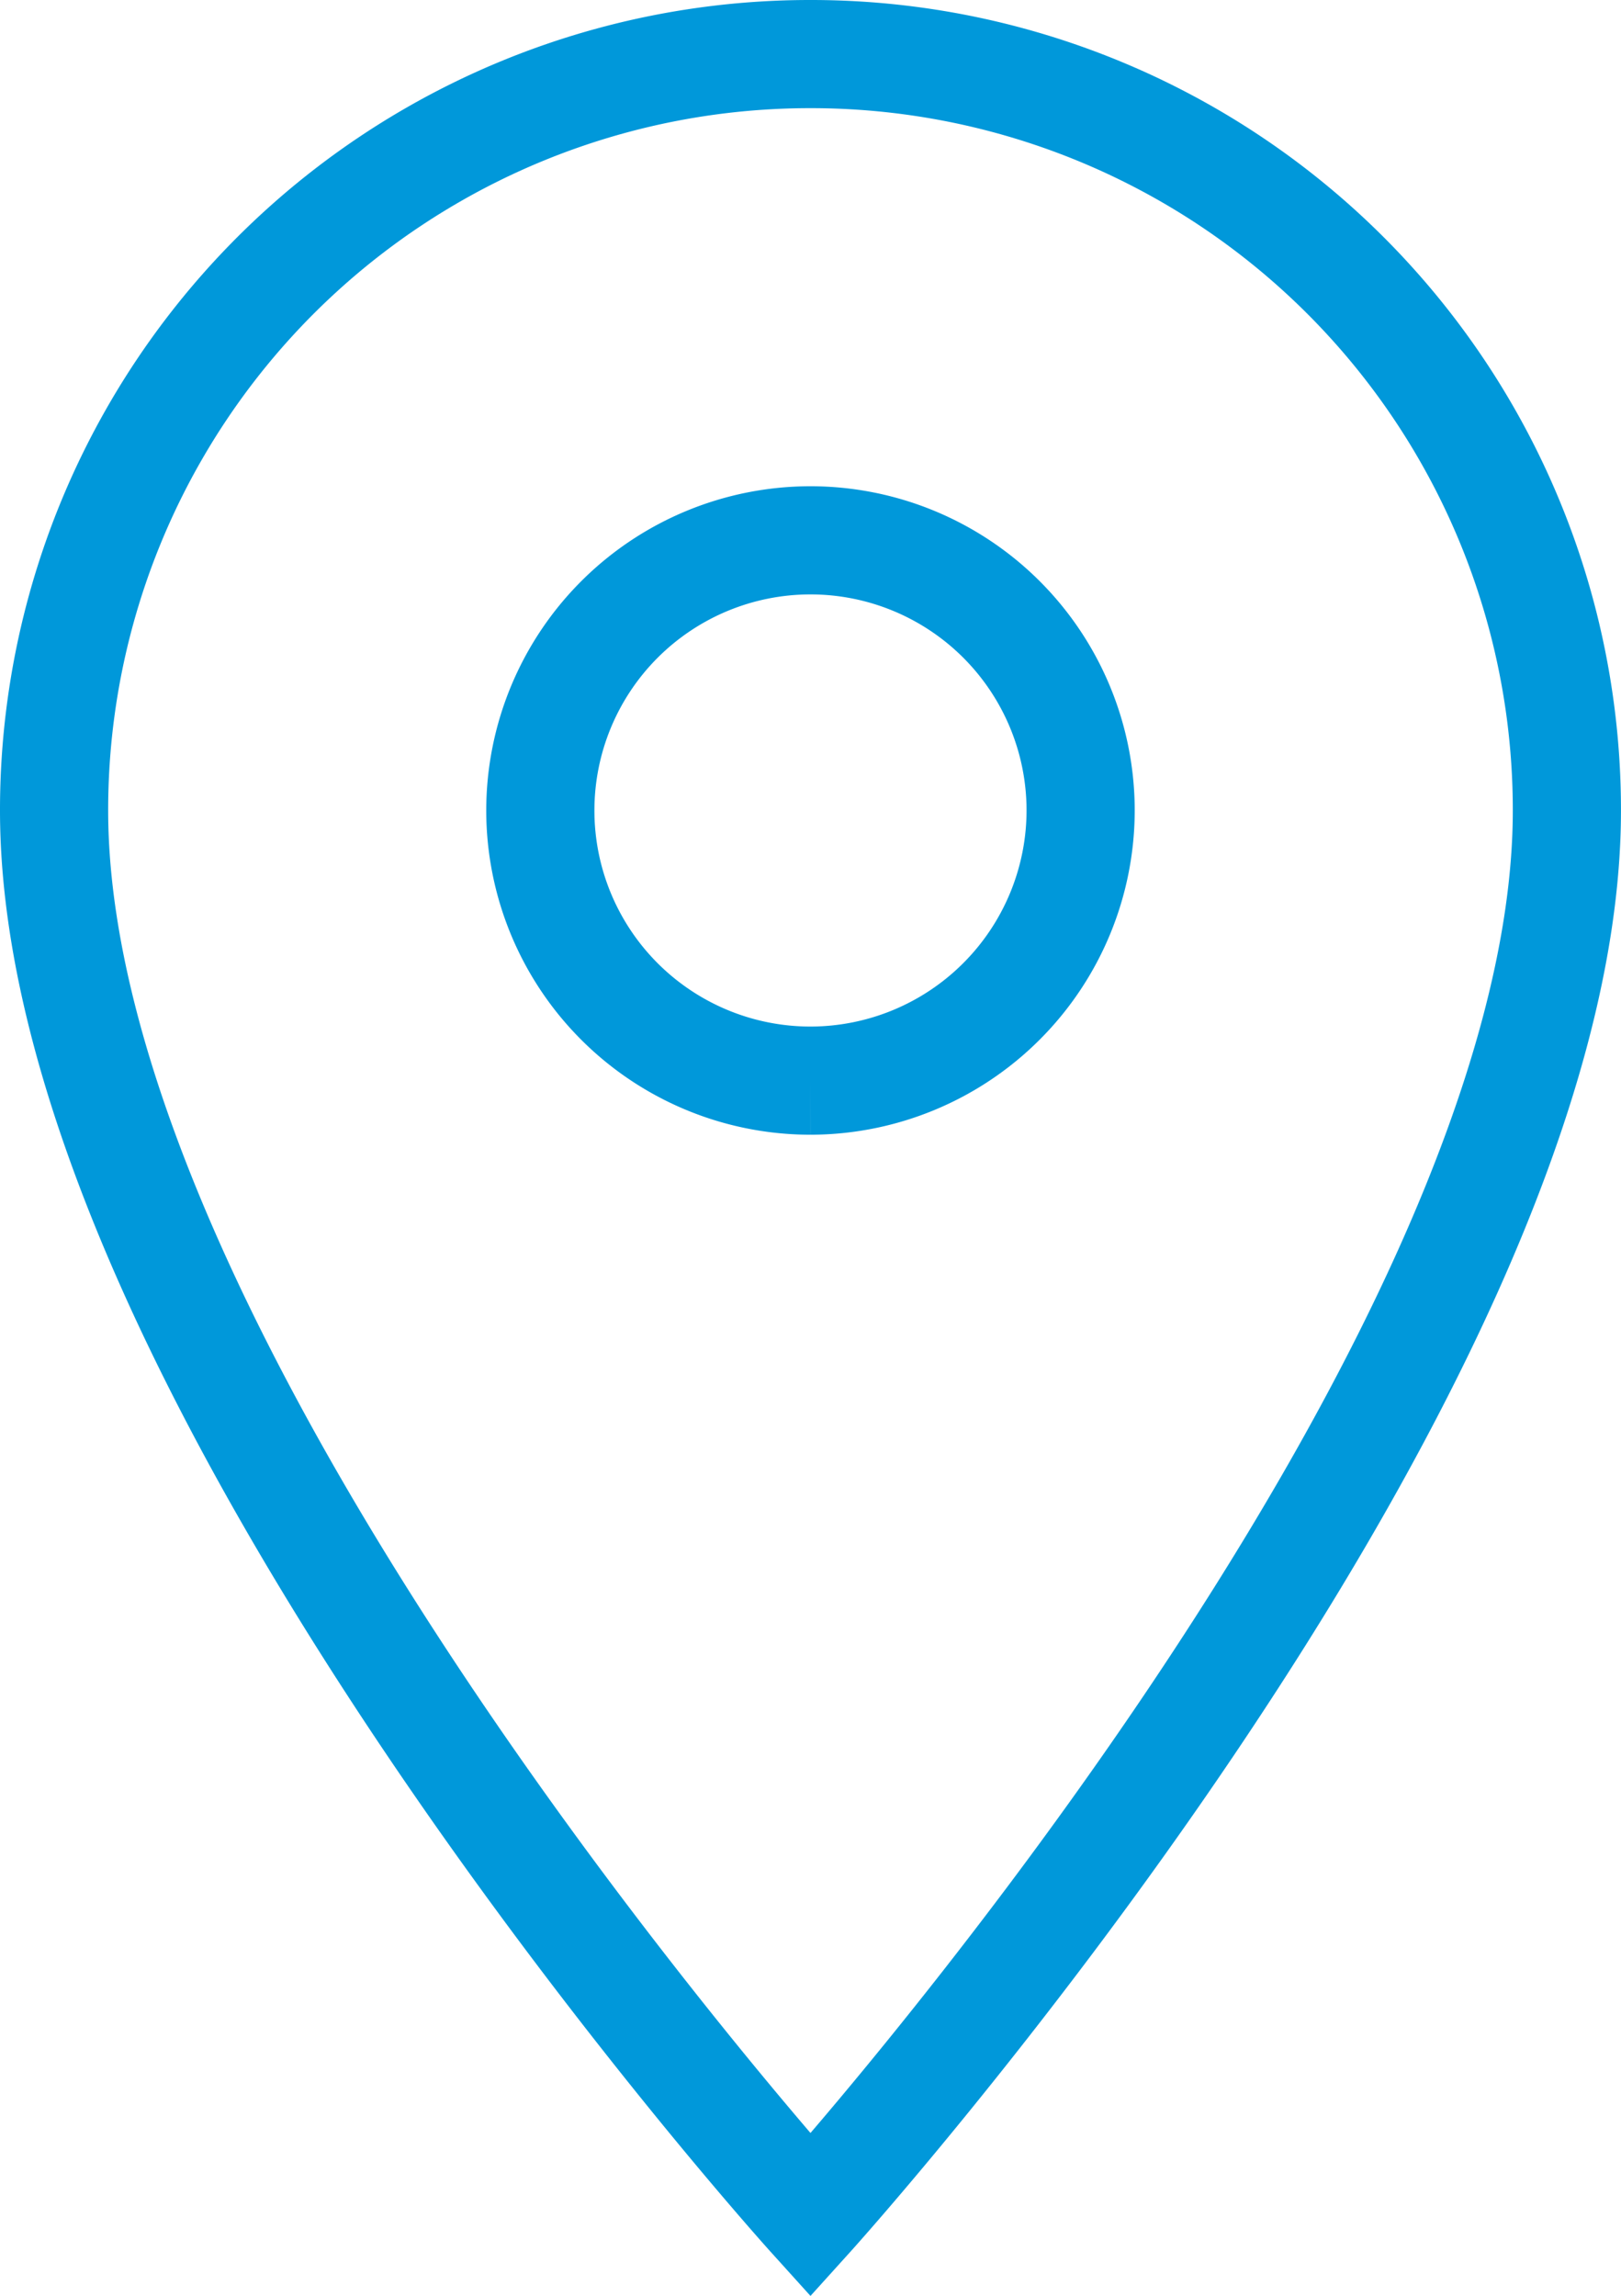 <svg xmlns="http://www.w3.org/2000/svg" width="44.961" height="63.682" viewBox="0 0 44.961 63.682">
    <path data-name="Icon material-location-on" d="M28.48 3A20.965 20.965 0 0 0 7.5 23.98c0 15.735 20.98 38.963 20.98 38.963S49.46 39.715 49.46 23.98A20.965 20.965 0 0 0 28.48 3zm0 28.473a7.493 7.493 0 1 1 7.493-7.493 7.5 7.5 0 0 1-7.493 7.493z" transform="translate(-6 -1.5)" style="fill:none;stroke:#0098DA;stroke-width:3px"/>
</svg>

  